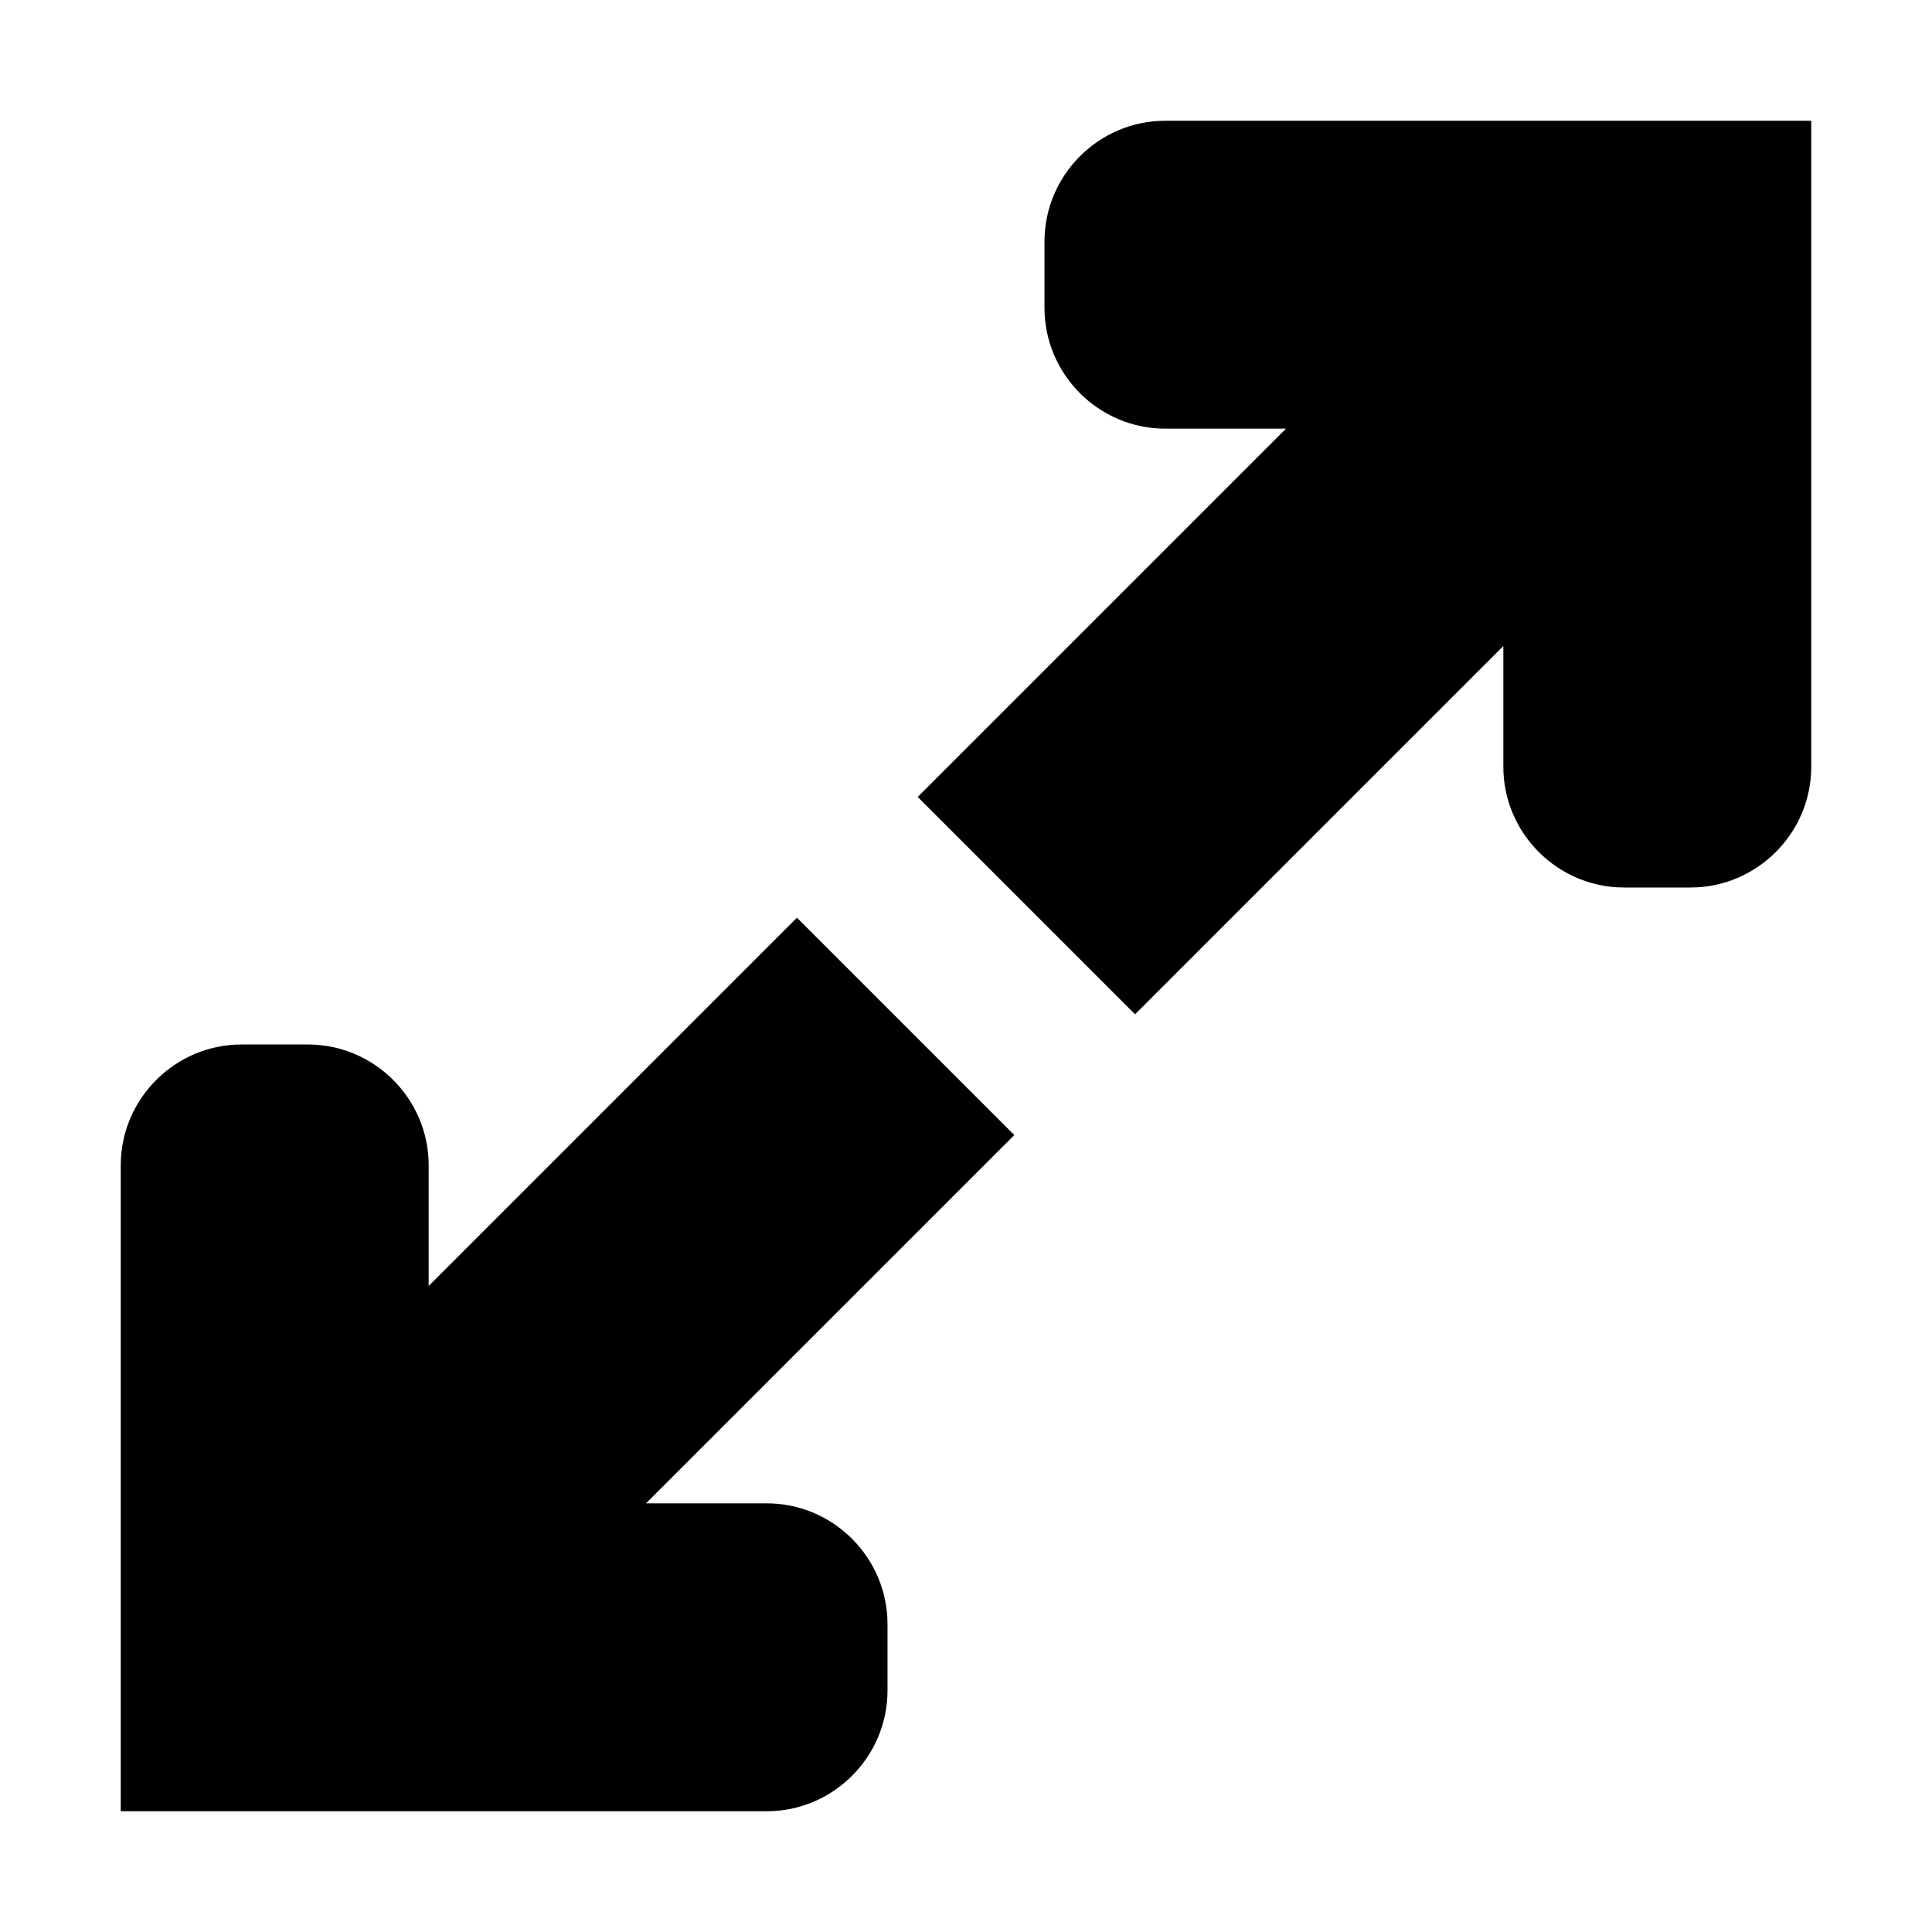 <?xml version="1.0" standalone="no"?><!DOCTYPE svg PUBLIC "-//W3C//DTD SVG 1.1//EN" "http://www.w3.org/Graphics/SVG/1.1/DTD/svg11.dtd"><svg t="1718865250054" class="icon" viewBox="0 0 1024 1024" version="1.1" xmlns="http://www.w3.org/2000/svg" p-id="15952" xmlns:xlink="http://www.w3.org/1999/xlink" width="200" height="200"><path d="M681.6 227.2h-64c-35.2 0-64-28.8-64-64V128c0-35.2 28.8-64 64-64H960v342.4c0 35.2-28.8 64-64 64h-35.2c-35.2 0-64-28.8-64-64v-64l-195.2 195.2-115.2-115.2 195.2-195.2zM342.4 796.8h64c35.2 0 64 28.8 64 64V896c0 35.2-28.8 64-64 64H64V617.6c0-35.2 28.8-64 64-64h35.2c35.2 0 64 28.8 64 64v64l195.2-195.2 115.2 115.2-195.2 195.2z" p-id="15953"></path></svg>
